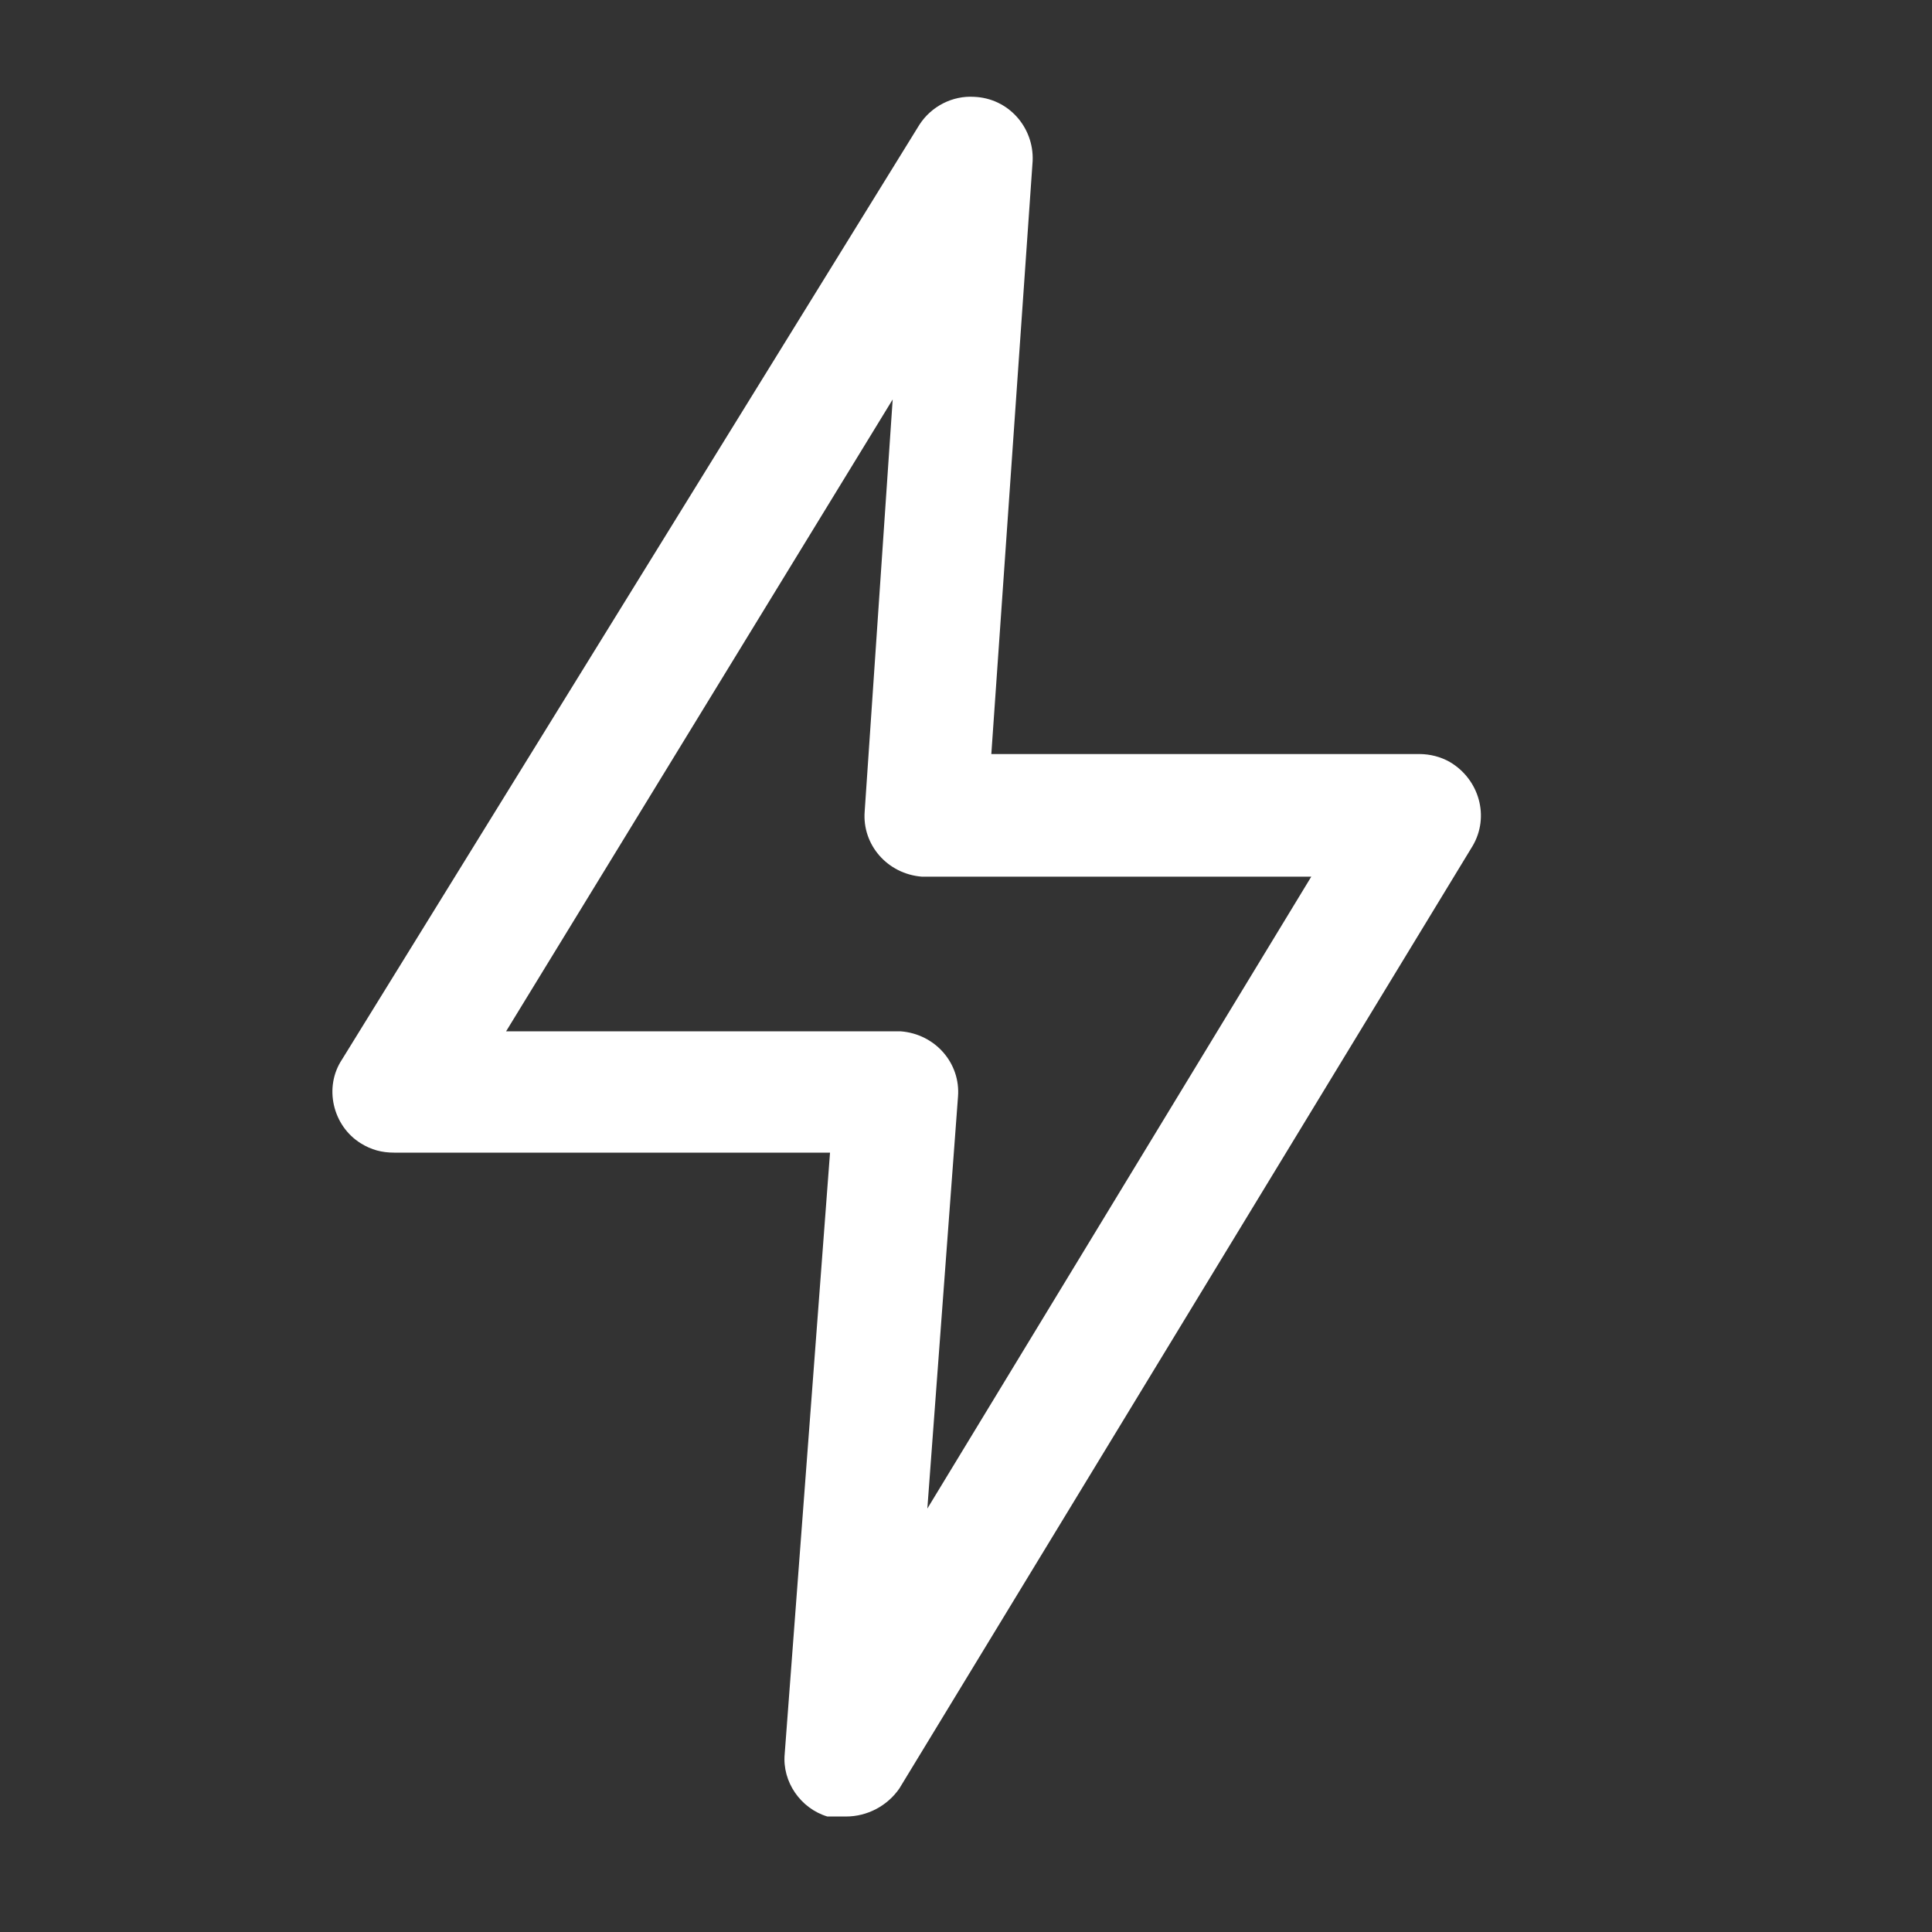 <?xml version="1.0" encoding="utf-8"?>
<!-- Generator: Adobe Illustrator 23.0.3, SVG Export Plug-In . SVG Version: 6.00 Build 0)  -->
<svg version="1.1" id="Ebene_1" xmlns="http://www.w3.org/2000/svg" xmlns:xlink="http://www.w3.org/1999/xlink" x="0px" y="0px"
	 viewBox="0 0 100 100" style="enable-background:new 0 0 100 100;" xml:space="preserve">
<rect x="0" y="0" width="100" height="100" fill="#333333" stroke="none"/>
<style type="text/css">
	.st0{fill:#FFFFFF;}
</style>
<g>
	<g transform="translate(50 50) scale(0.69 0.69) rotate(0) translate(-50 -50)">
		<title>67</title>
		<g>
			<path class="st0" d="M84,34.1H51.9l3.1-44.5c0.1-2.5-1.8-4.7-4.4-4.8c-1.6-0.1-3.2,0.7-4.1,2.1L3.2,57c-1.4,2.1-0.7,5,1.4,6.3
				c0.8,0.5,1.6,0.7,2.5,0.7h32.7l-3.4,45.1c-0.2,2.1,1.2,4.1,3.2,4.7h1.4c1.6,0,3.1-0.8,4-2.1L88,41c1.3-2.2,0.5-5-1.7-6.3
				C85.6,34.3,84.8,34.1,84,34.1z M47.1,90.7l2.3-30.9c0.2-2.5-1.7-4.7-4.3-4.9c-0.1,0-0.2,0-0.3,0H15.5L44.5,7.5l-2.1,30.9
				c-0.2,2.5,1.7,4.7,4.3,4.9c0.1,0,0.2,0,0.3,0h28.9L47.1,90.7z"/>
		</g>
	</g>
</g>
</svg>
